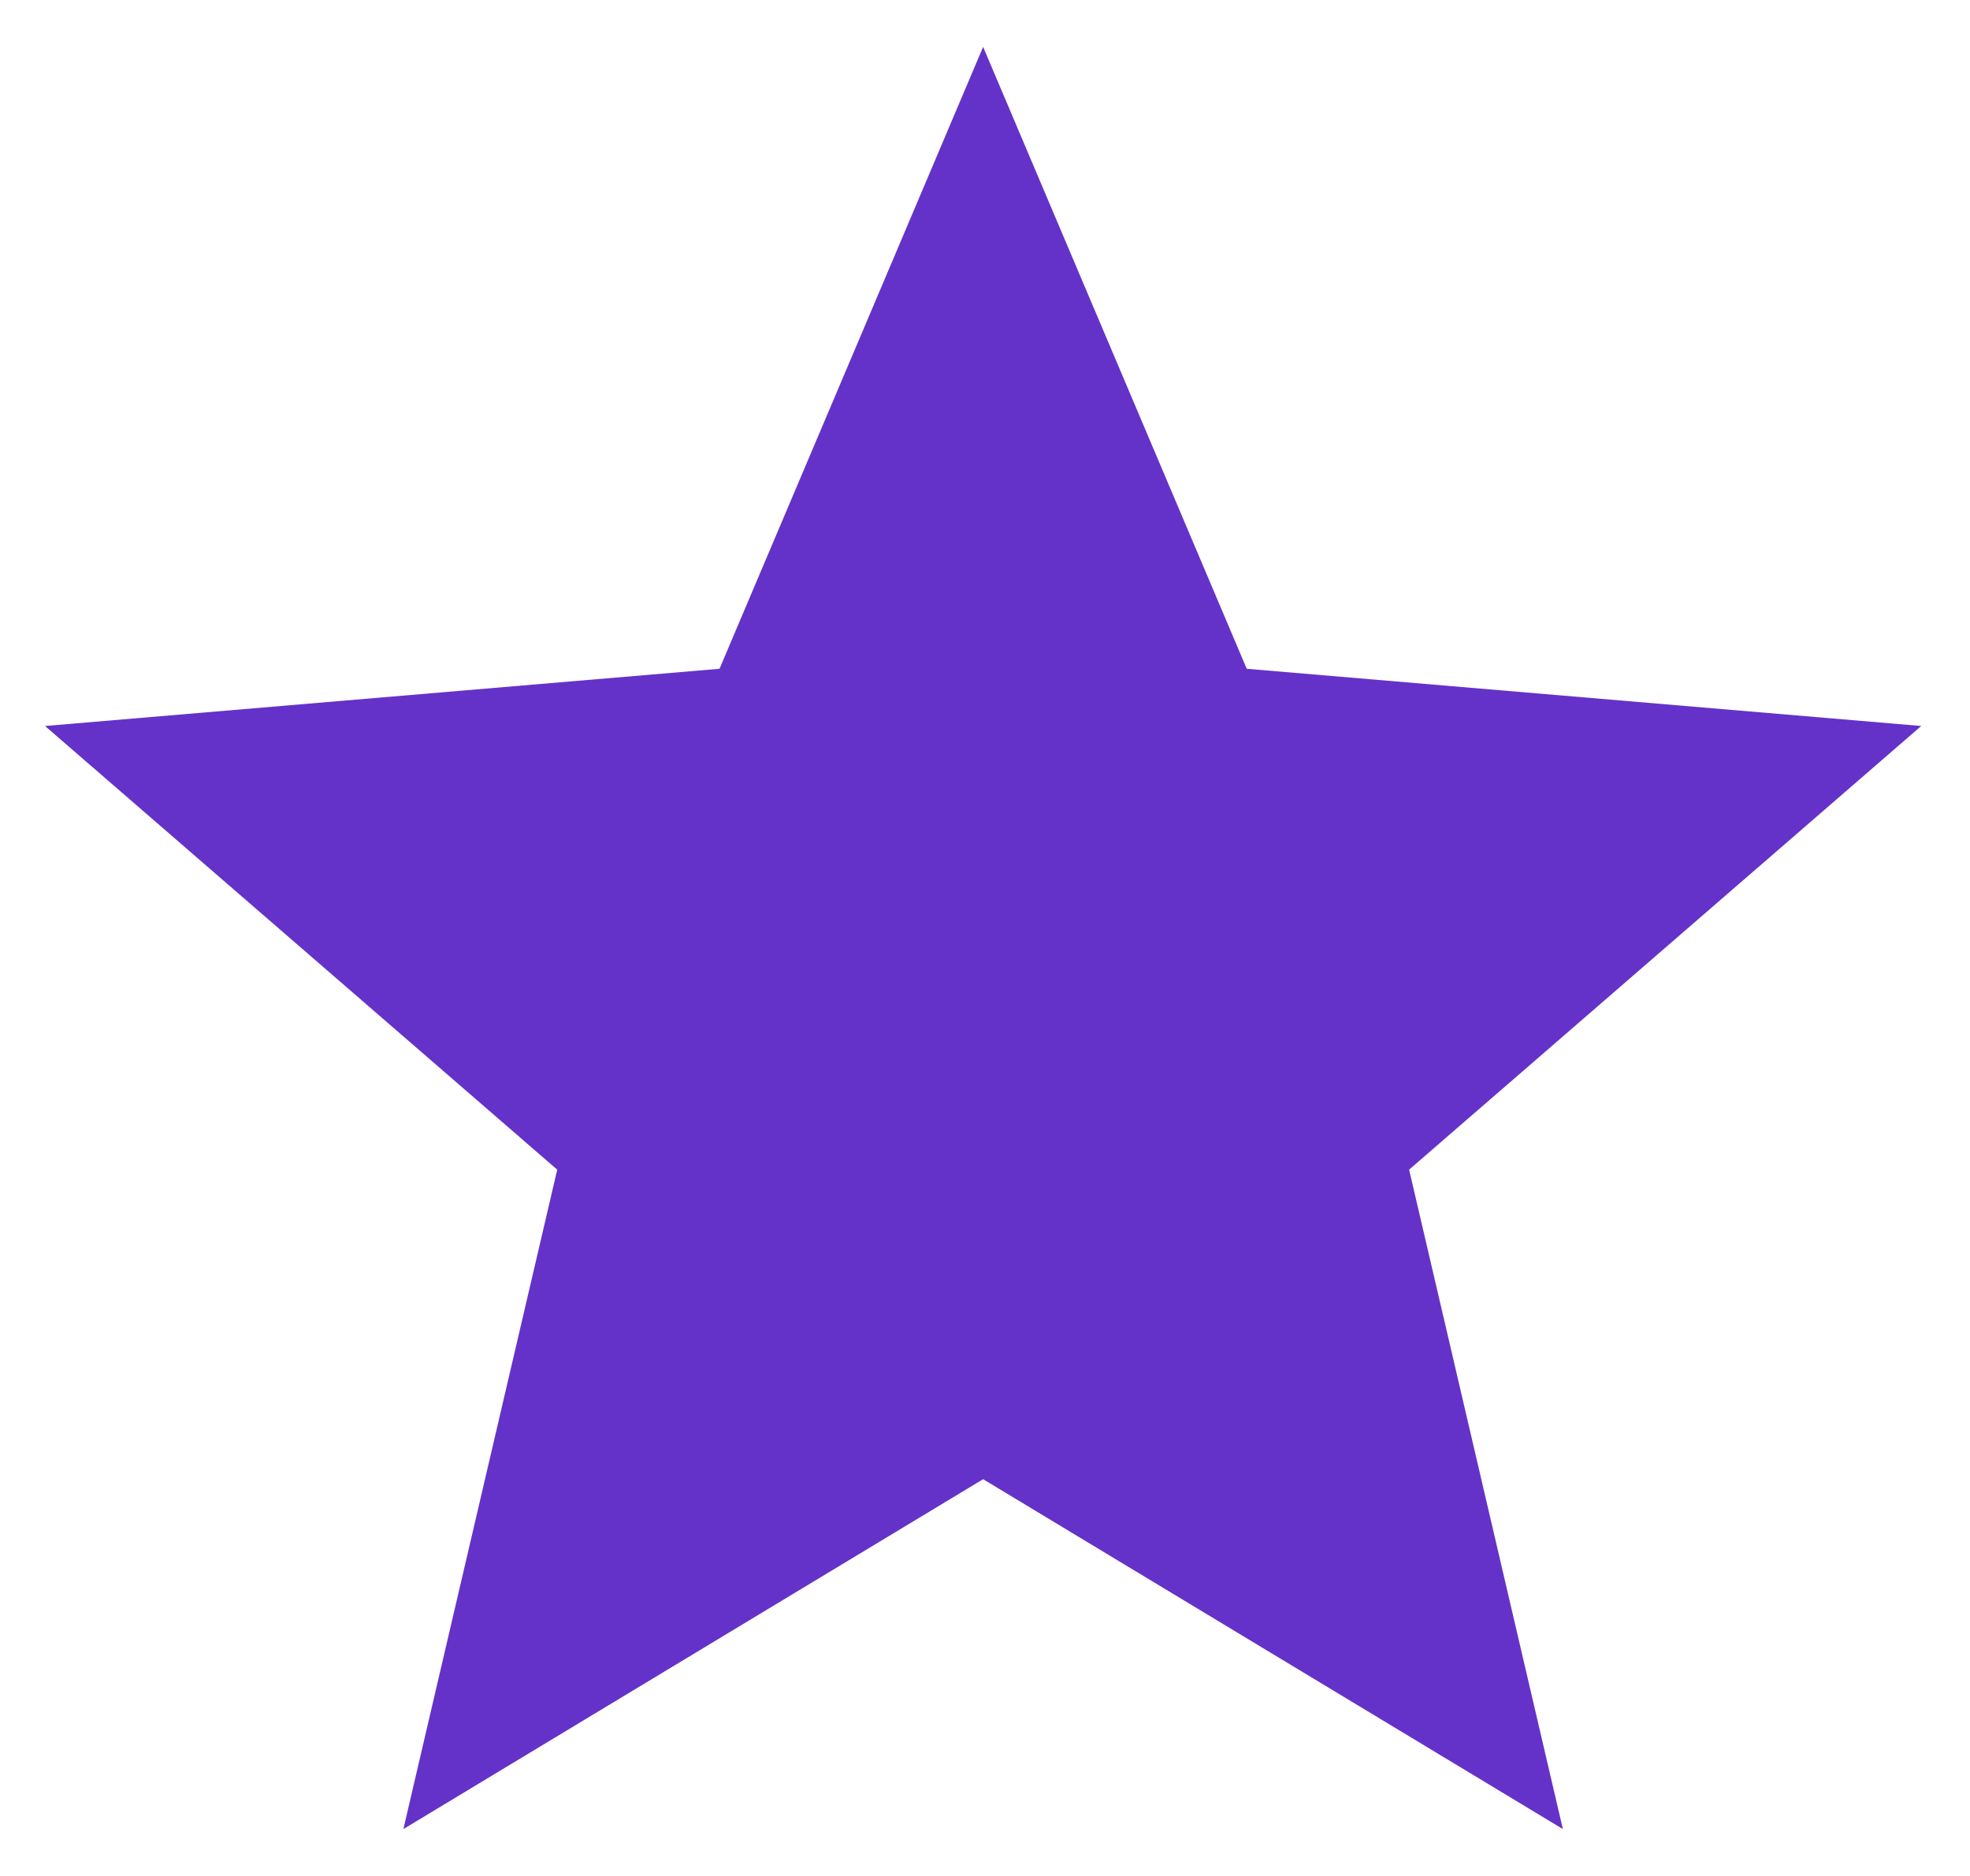 <svg width="21" height="20" viewBox="0 0 21 20" fill="none" xmlns="http://www.w3.org/2000/svg">
<path d="M10.48 15.77L16.66 19.5L15.021 12.47L20.48 7.74L13.29 7.13L10.48 0.5L7.67 7.13L0.48 7.74L5.94 12.47L4.3 19.5L10.48 15.77Z" fill="#6432C9"/>
</svg>
